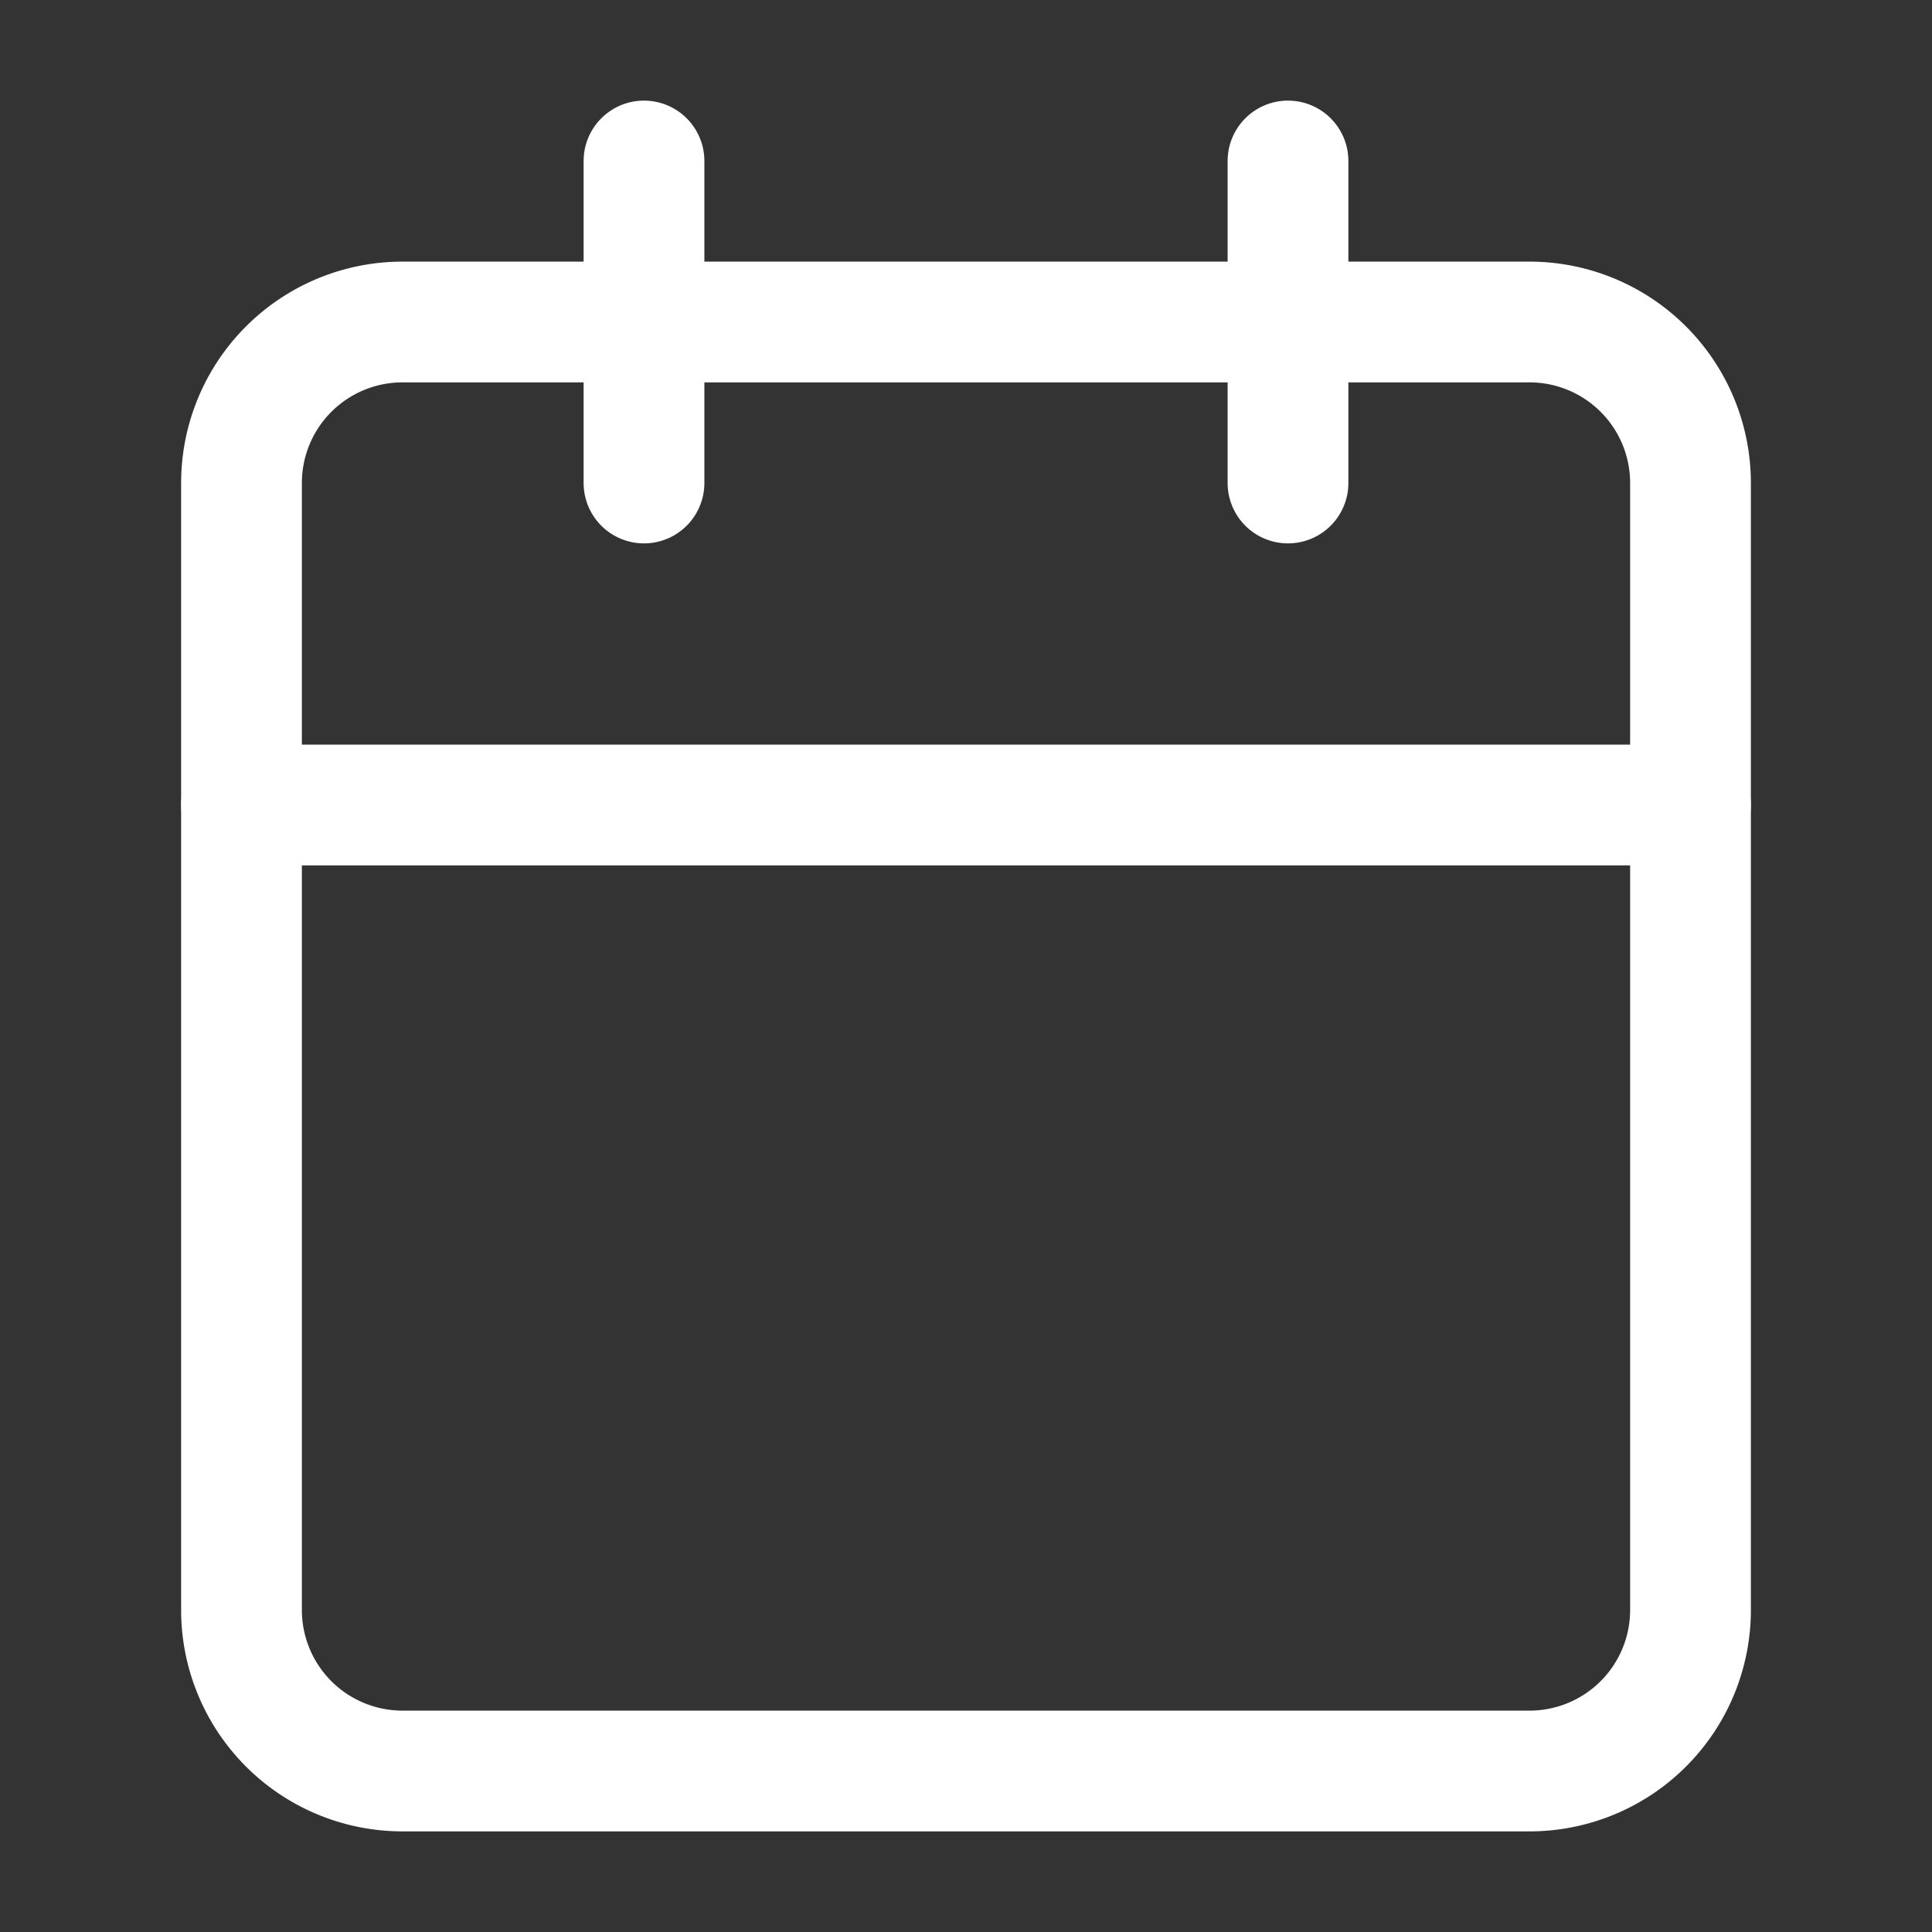 <svg xmlns="http://www.w3.org/2000/svg" width="24" height="24" fill="#fff" fill-rule="evenodd" xmlns:v="https://vecta.io/nano"><rect width="100%" height="100%" fill="#333333" stroke="none"/><path d="M5 4.75A1.25 1.25 0 0 0 3.75 6v14A1.25 1.25 0 0 0 5 21.25h14A1.25 1.25 0 0 0 20.25 20V6A1.25 1.25 0 0 0 19 4.75H5zM2.25 6A2.75 2.75 0 0 1 5 3.25h14A2.75 2.75 0 0 1 21.75 6v14A2.75 2.75 0 0 1 19 22.75H5A2.75 2.75 0 0 1 2.25 20V6z"/><path d="M16 1.25a.75.75 0 0 1 .75.75v4a.75.75 0 1 1-1.5 0V2a.75.75 0 0 1 .75-.75zm-8 0a.75.75 0 0 1 .75.75v4a.75.75 0 1 1-1.5 0V2A.75.75 0 0 1 8 1.25zM2.25 10A.75.75 0 0 1 3 9.25h18a.75.75 0 1 1 0 1.5H3a.75.75 0 0 1-.75-.75z"/></svg>